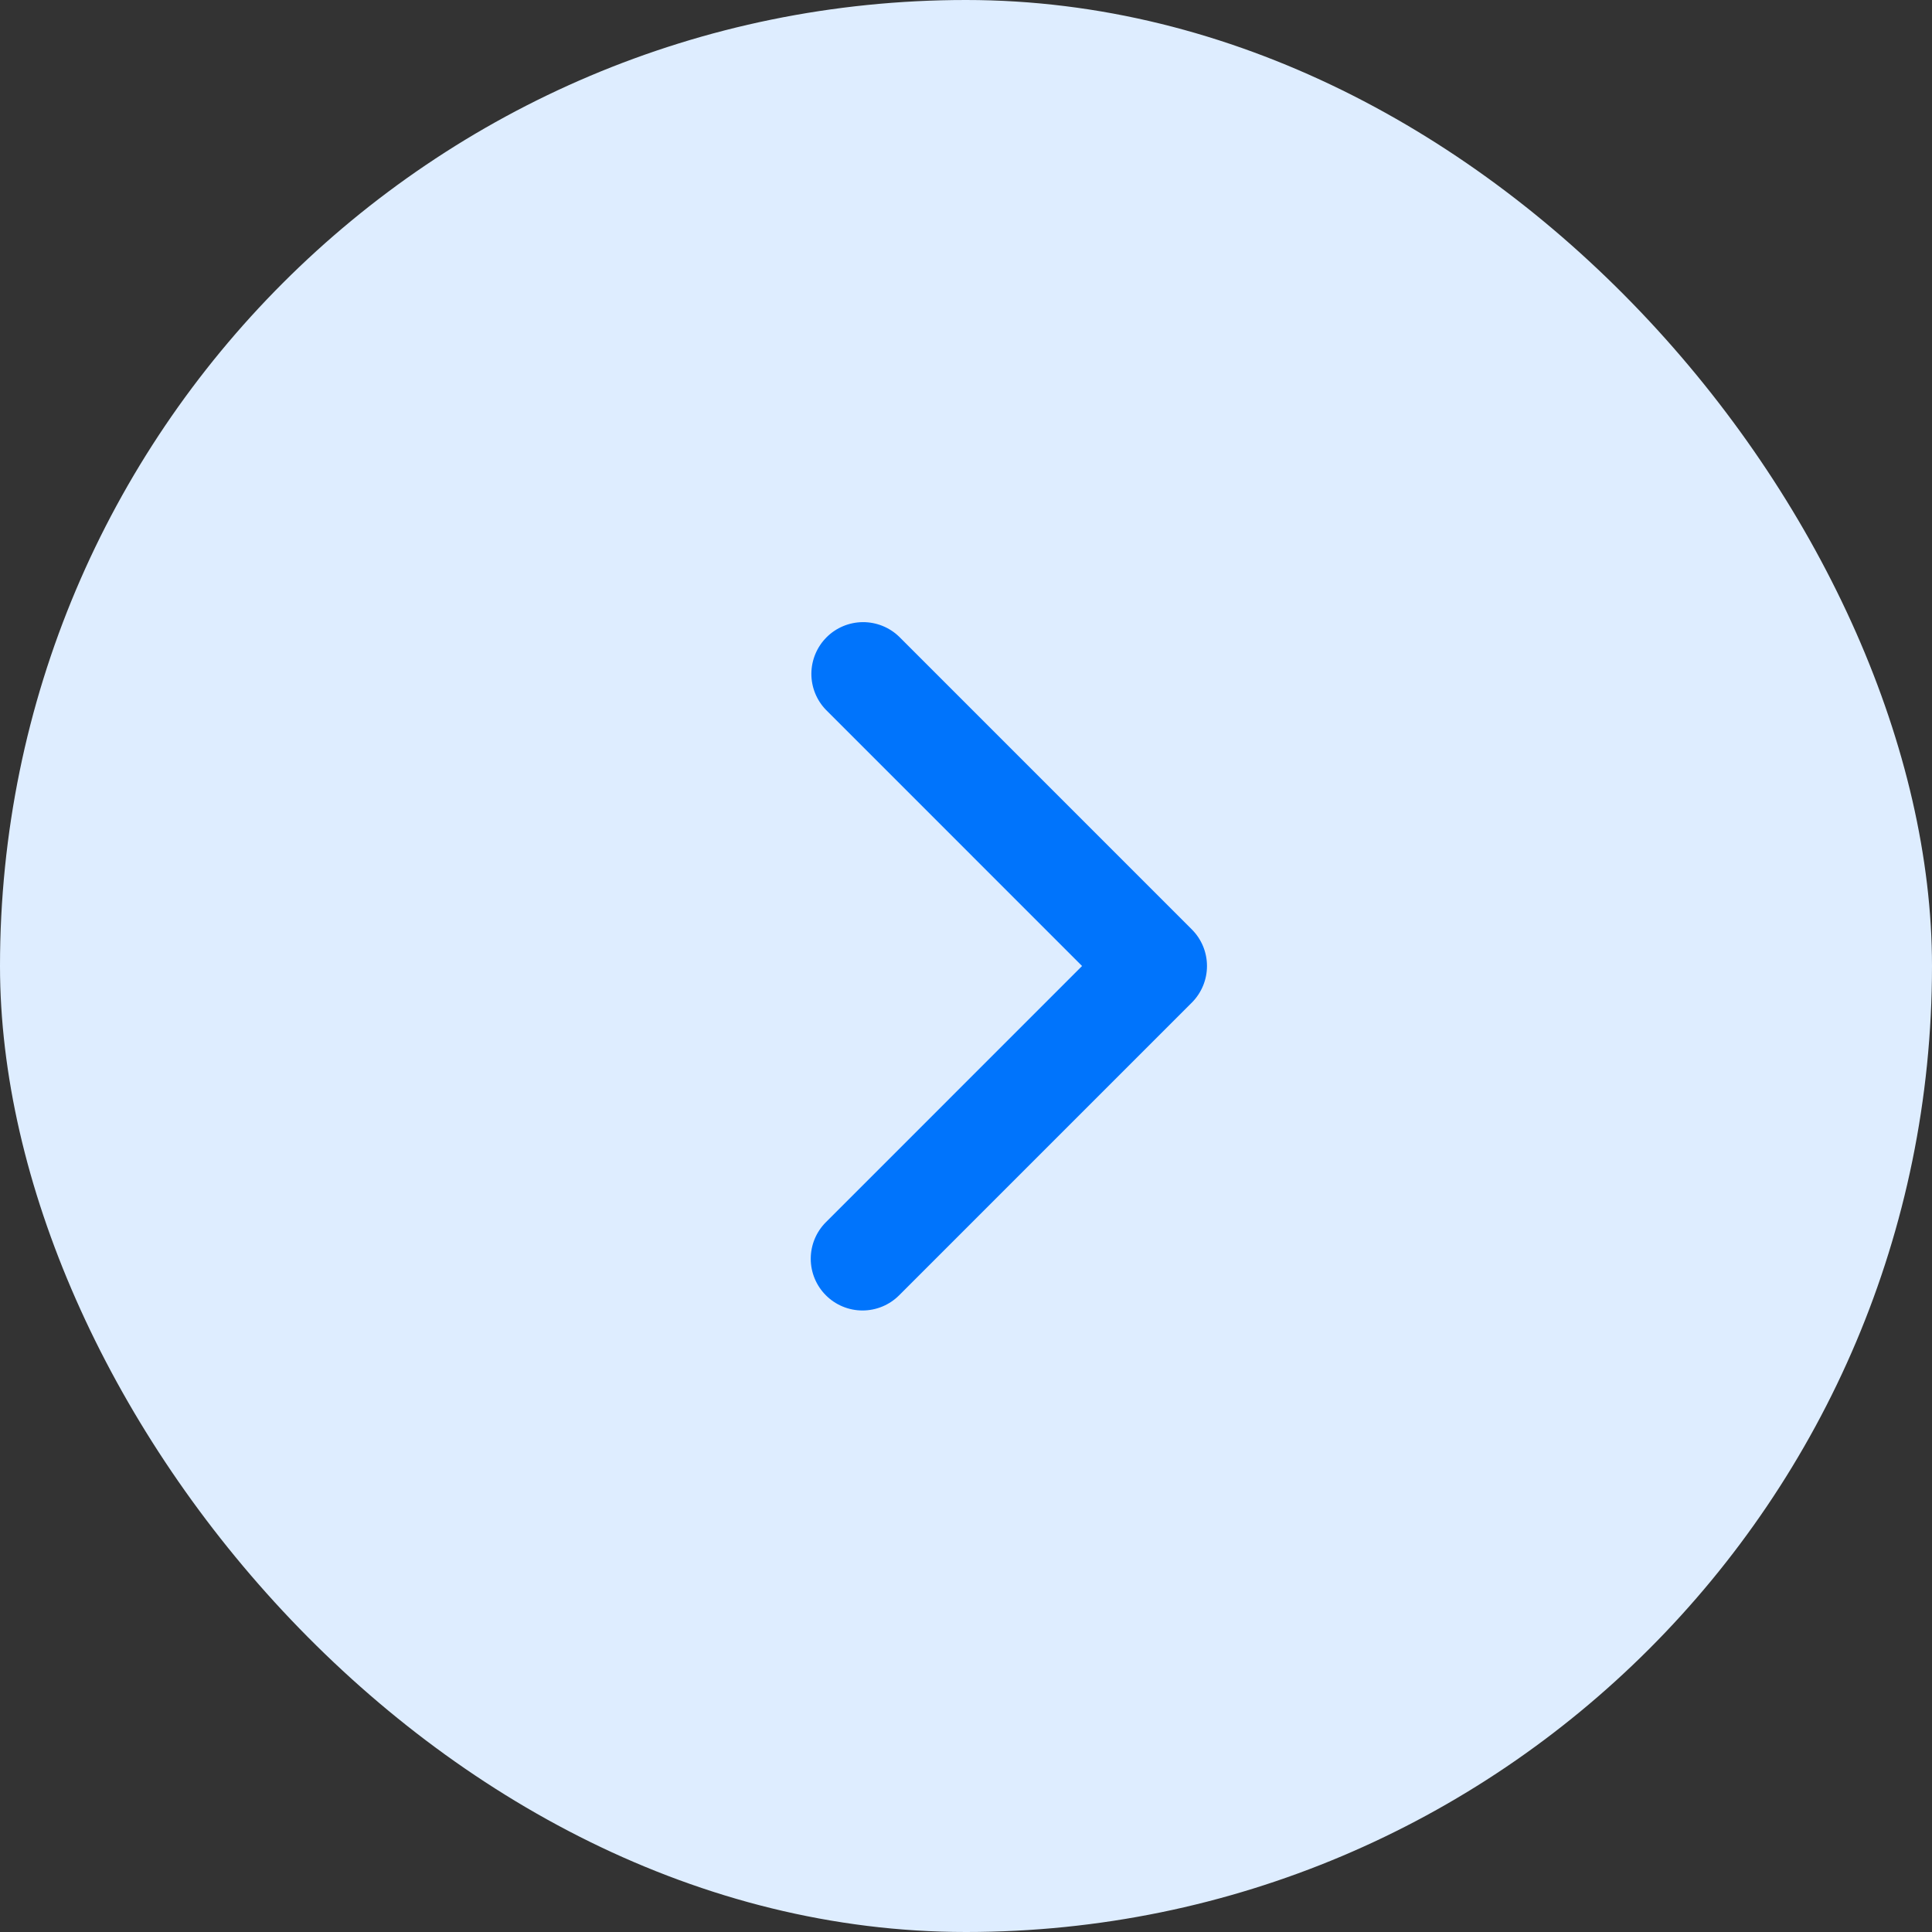 <svg width="56" height="56" viewBox="0 0 56 56" fill="none" xmlns="http://www.w3.org/2000/svg">
<rect x="0" y="0" width="56" height="56" fill="#333333" stroke="none"/>
<rect width="56" height="56" rx="28" fill="#DEEDFF"/>
<path d="M23.94 37.546C23.658 37.265 23.5 36.883 23.5 36.486C23.5 36.088 23.658 35.706 23.94 35.425L31.364 28L23.94 20.575C23.666 20.292 23.515 19.913 23.518 19.52C23.522 19.127 23.68 18.75 23.958 18.472C24.236 18.194 24.612 18.037 25.005 18.033C25.399 18.03 25.778 18.181 26.061 18.454L34.546 26.94C34.827 27.221 34.985 27.602 34.985 28C34.985 28.398 34.827 28.779 34.546 29.061L26.061 37.546C25.779 37.827 25.398 37.985 25 37.985C24.602 37.985 24.221 37.827 23.94 37.546Z" fill="#0074FC"/>
</svg>
